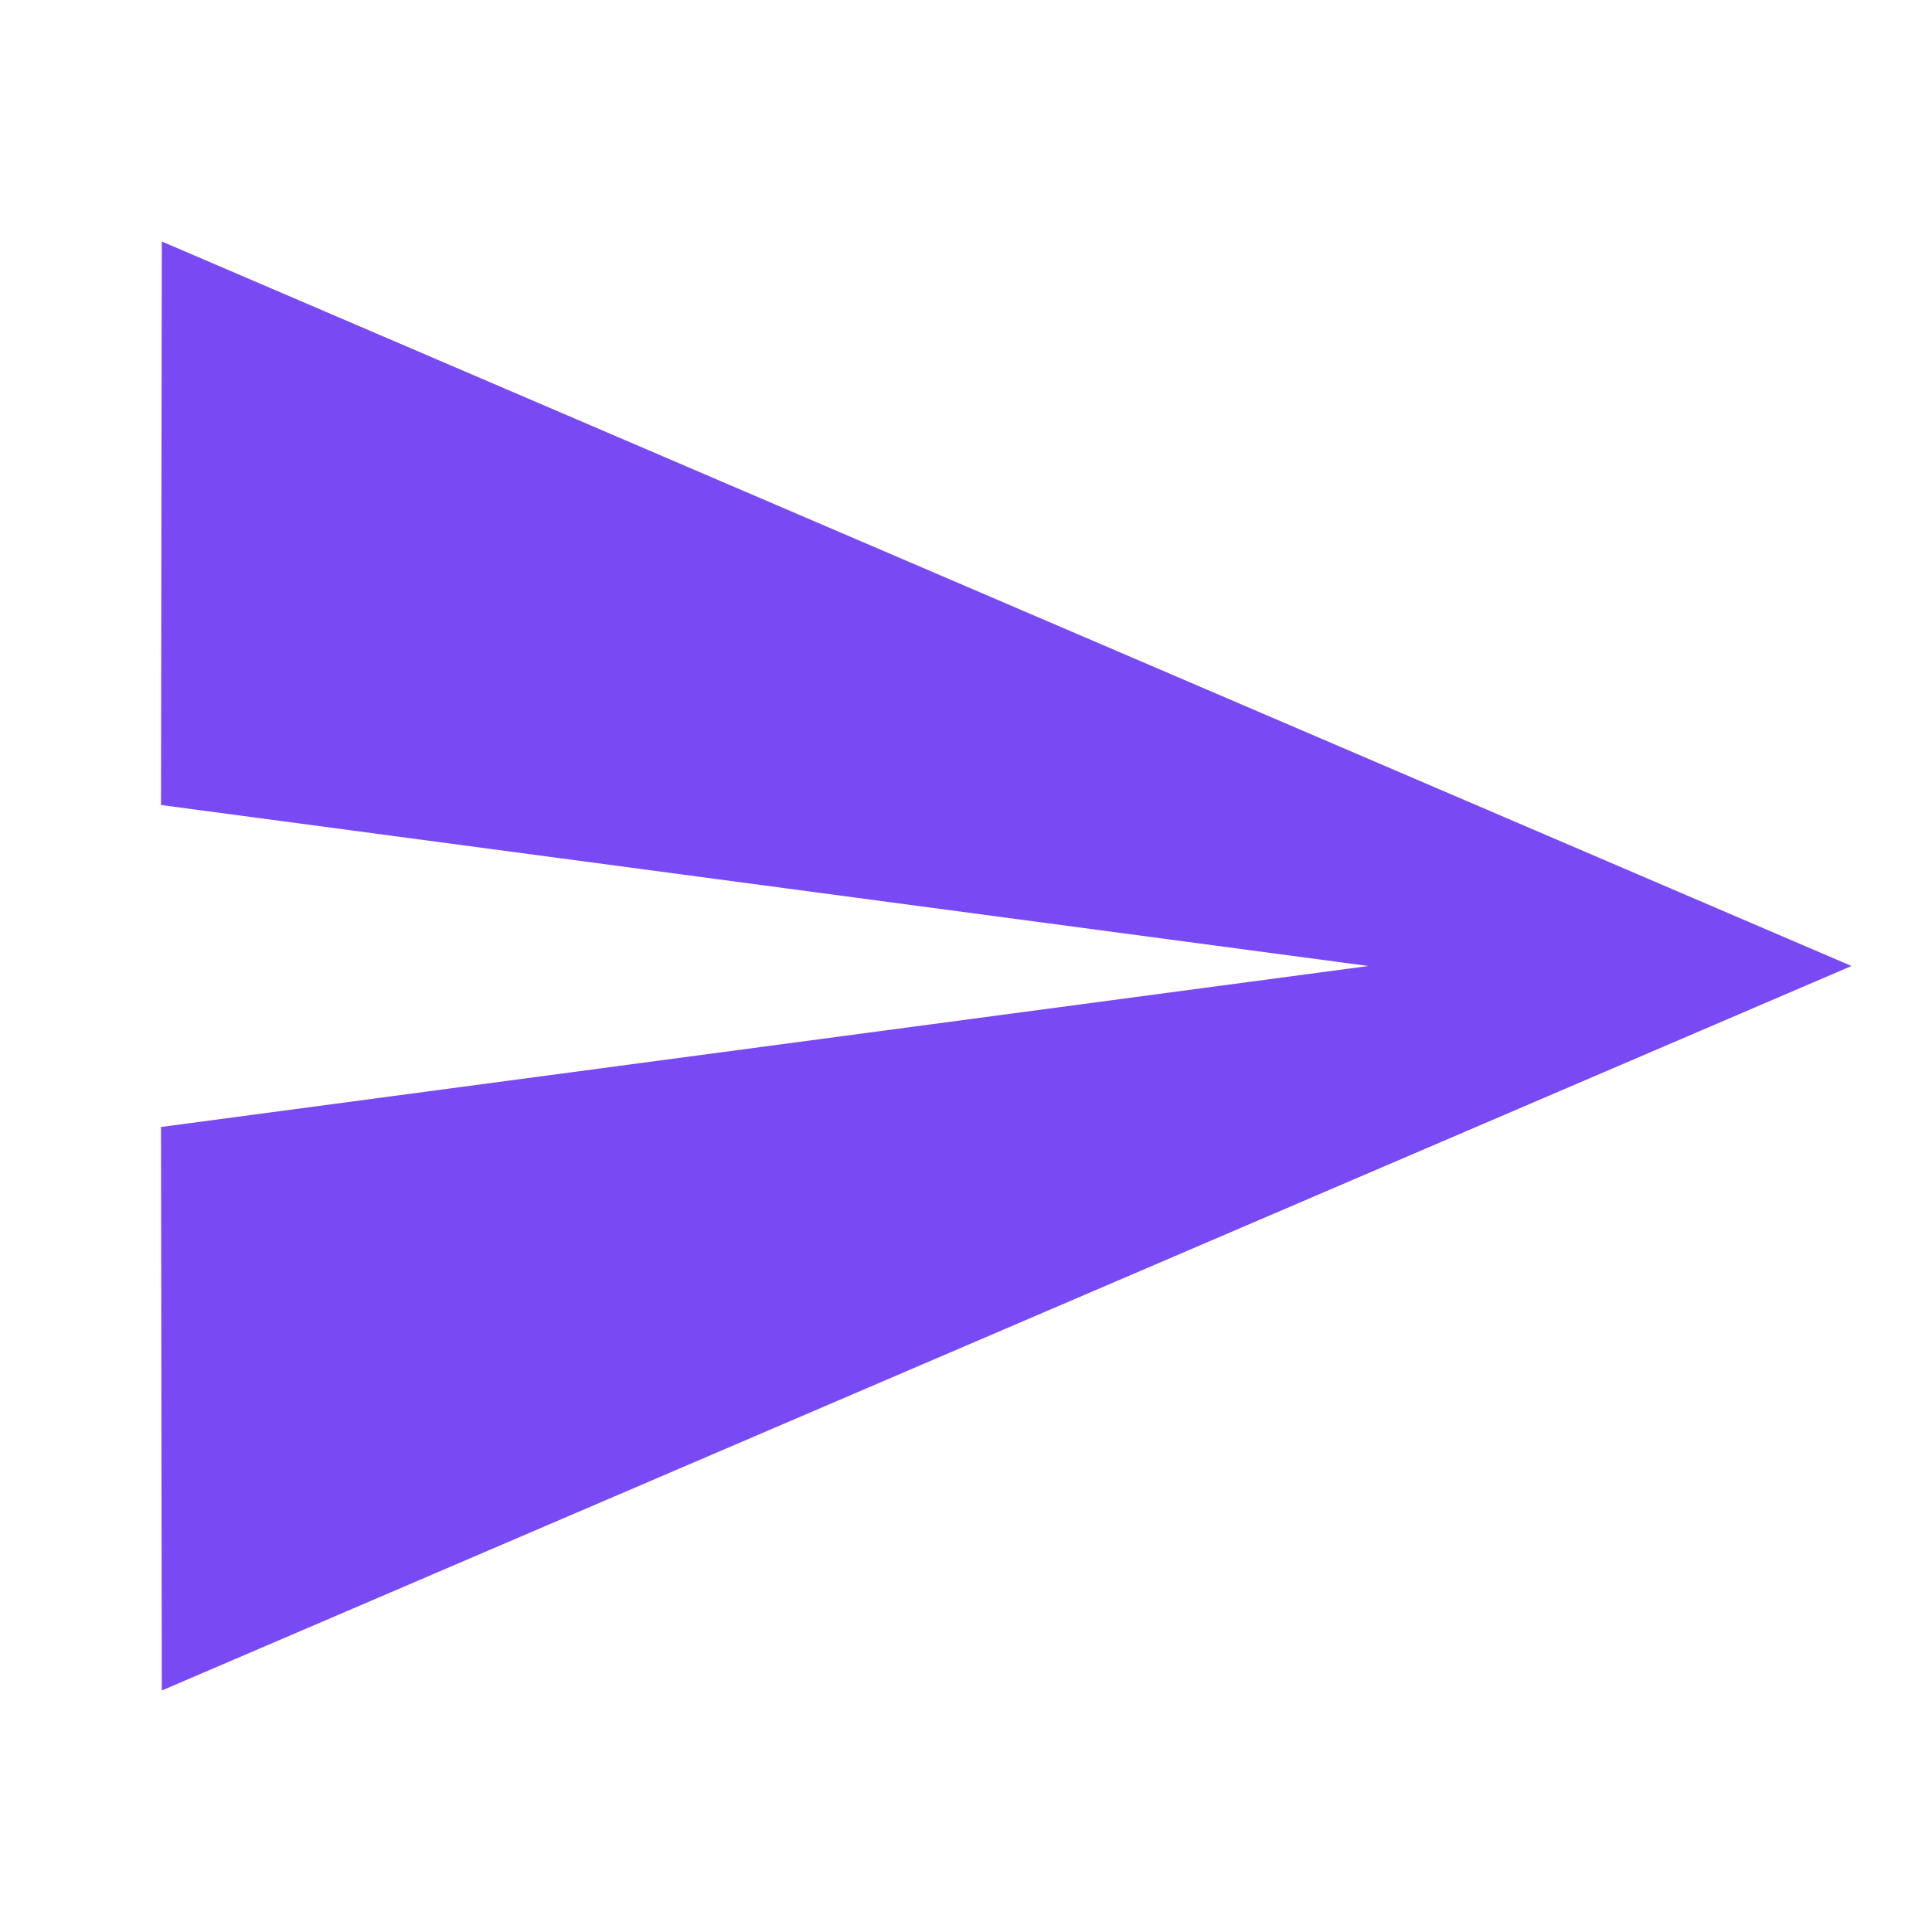 <?xml version="1.0" encoding="UTF-8"?> <svg xmlns="http://www.w3.org/2000/svg" height="48px" viewBox="0 0 24 24" width="48px" fill="#7949F4"><path d="M0 0h24v24H0z" fill="none"></path><path d="M2.01 21L23 12 2.01 3 2 10l15 2-15 2z"></path></svg> 